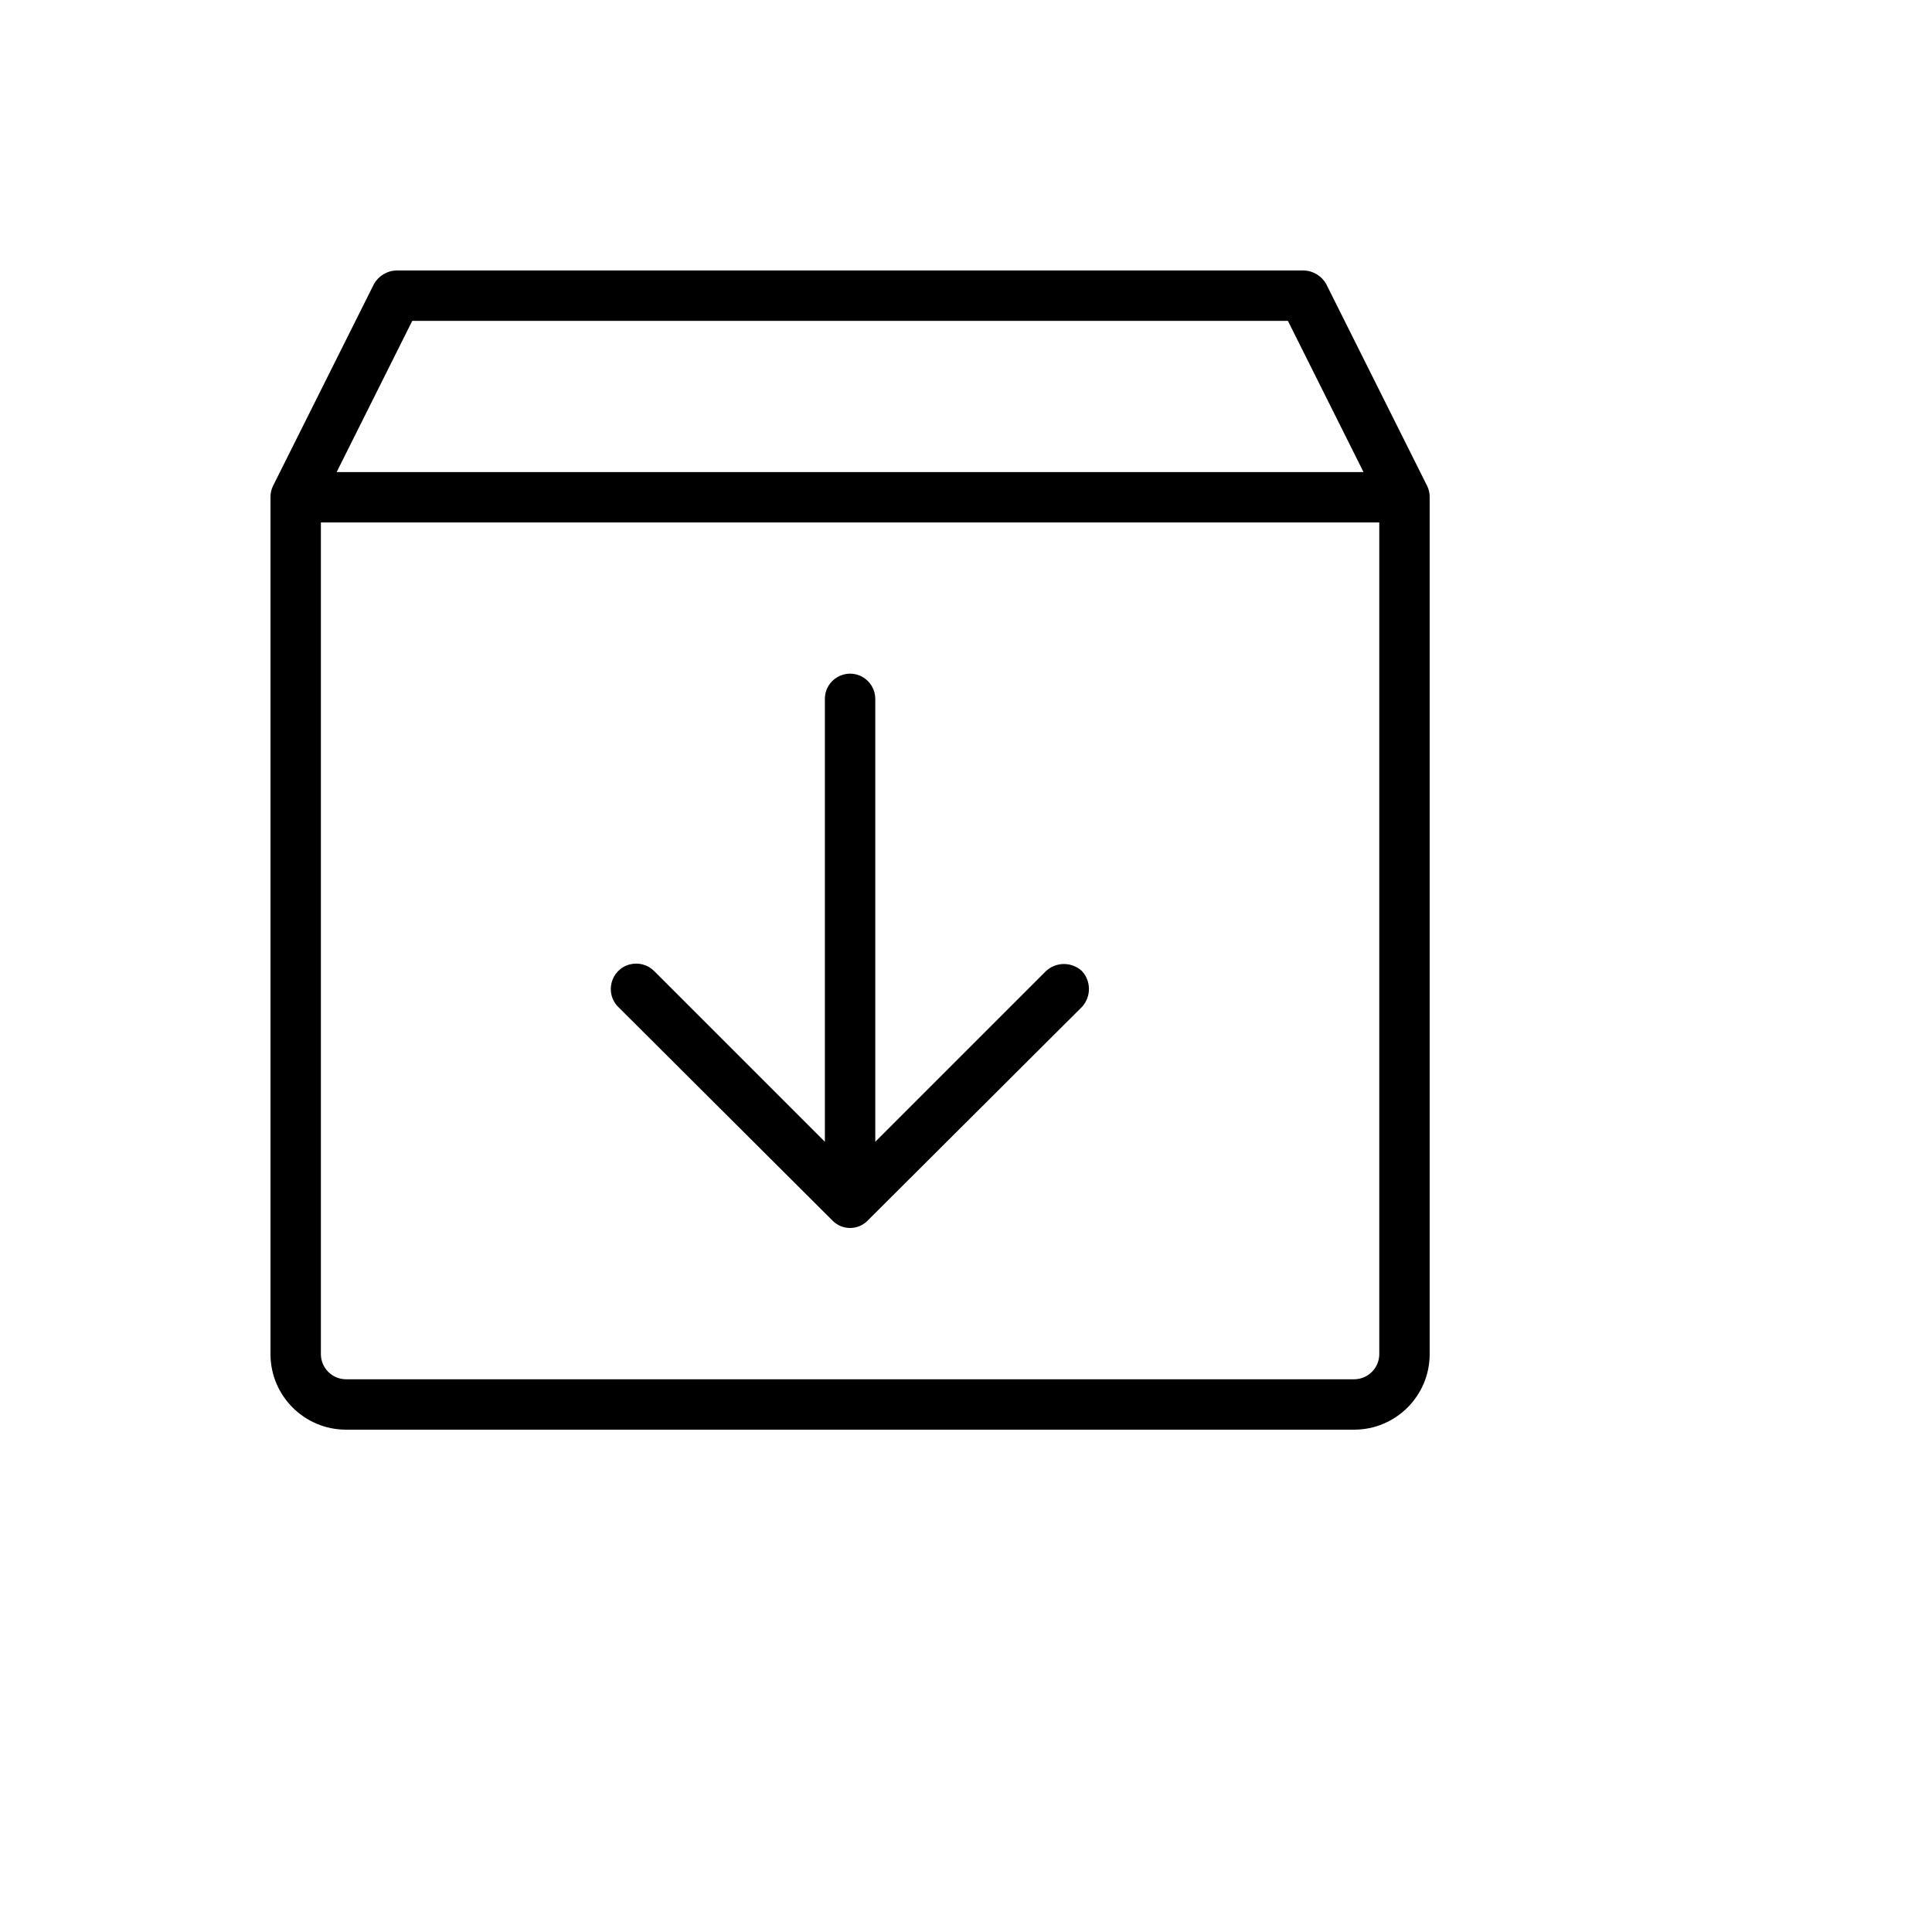 <svg xmlns="http://www.w3.org/2000/svg" version="1.1" xmlns:xlink="http://www.w3.org/1999/xlink" width="100%" height="100%" id="svgWorkerArea" viewBox="-25 -25 625 625" xmlns:idraw="https://idraw.muisca.co" style="background: white;"><defs id="defsdoc"><pattern id="patternBool" x="0" y="0" width="10" height="10" patternUnits="userSpaceOnUse" patternTransform="rotate(35)"><circle cx="5" cy="5" r="4" style="stroke: none;fill: #ff000070;"></circle></pattern></defs><g id="fileImp-371828045" class="cosito"><path id="pathImp-195768908" class="grouped" d="M436.683 132.202C436.683 132.202 404.075 66.985 404.075 66.985 402.612 64.282 399.811 62.57 396.738 62.502 396.738 62.502 103.262 62.502 103.262 62.502 100.189 62.57 97.388 64.282 95.925 66.985 95.925 66.985 63.317 132.202 63.317 132.202 62.756 133.342 62.476 134.6 62.502 135.871 62.502 135.871 62.502 413.042 62.502 413.042 62.502 426.549 73.451 437.498 86.958 437.498 86.958 437.498 413.042 437.498 413.042 437.498 426.549 437.498 437.498 426.549 437.498 413.042 437.498 413.042 437.498 135.871 437.498 135.871 437.524 134.6 437.244 133.342 436.683 132.202 436.683 132.202 436.683 132.202 436.683 132.202M108.357 78.806C108.357 78.806 391.643 78.806 391.643 78.806 391.643 78.806 416.099 127.719 416.099 127.719 416.099 127.719 83.901 127.719 83.901 127.719 83.901 127.719 108.357 78.806 108.357 78.806M413.042 421.194C413.042 421.194 86.958 421.194 86.958 421.194 82.456 421.194 78.806 417.544 78.806 413.042 78.806 413.042 78.806 144.023 78.806 144.023 78.806 144.023 421.194 144.023 421.194 144.023 421.194 144.023 421.194 413.042 421.194 413.042 421.194 417.544 417.544 421.194 413.042 421.194 413.042 421.194 413.042 421.194 413.042 421.194M325 289.13C328.029 292.41 328.029 297.467 325 300.747 325 300.747 255.707 369.836 255.707 369.836 252.584 373.057 247.416 373.057 244.294 369.836 244.294 369.836 175.001 300.747 175.001 300.747 170.53 296.276 172.575 288.641 178.683 287.004 181.518 286.245 184.542 287.055 186.618 289.13 186.618 289.13 241.848 344.361 241.848 344.361 241.848 344.361 241.848 201.087 241.848 201.087 241.848 194.812 248.641 190.89 254.076 194.028 256.598 195.484 258.152 198.175 258.152 201.087 258.152 201.087 258.152 344.361 258.152 344.361 258.152 344.361 313.383 289.13 313.383 289.13 316.662 286.1 321.72 286.1 325 289.13 325 289.13 325 289.13 325 289.13"></path></g></svg>